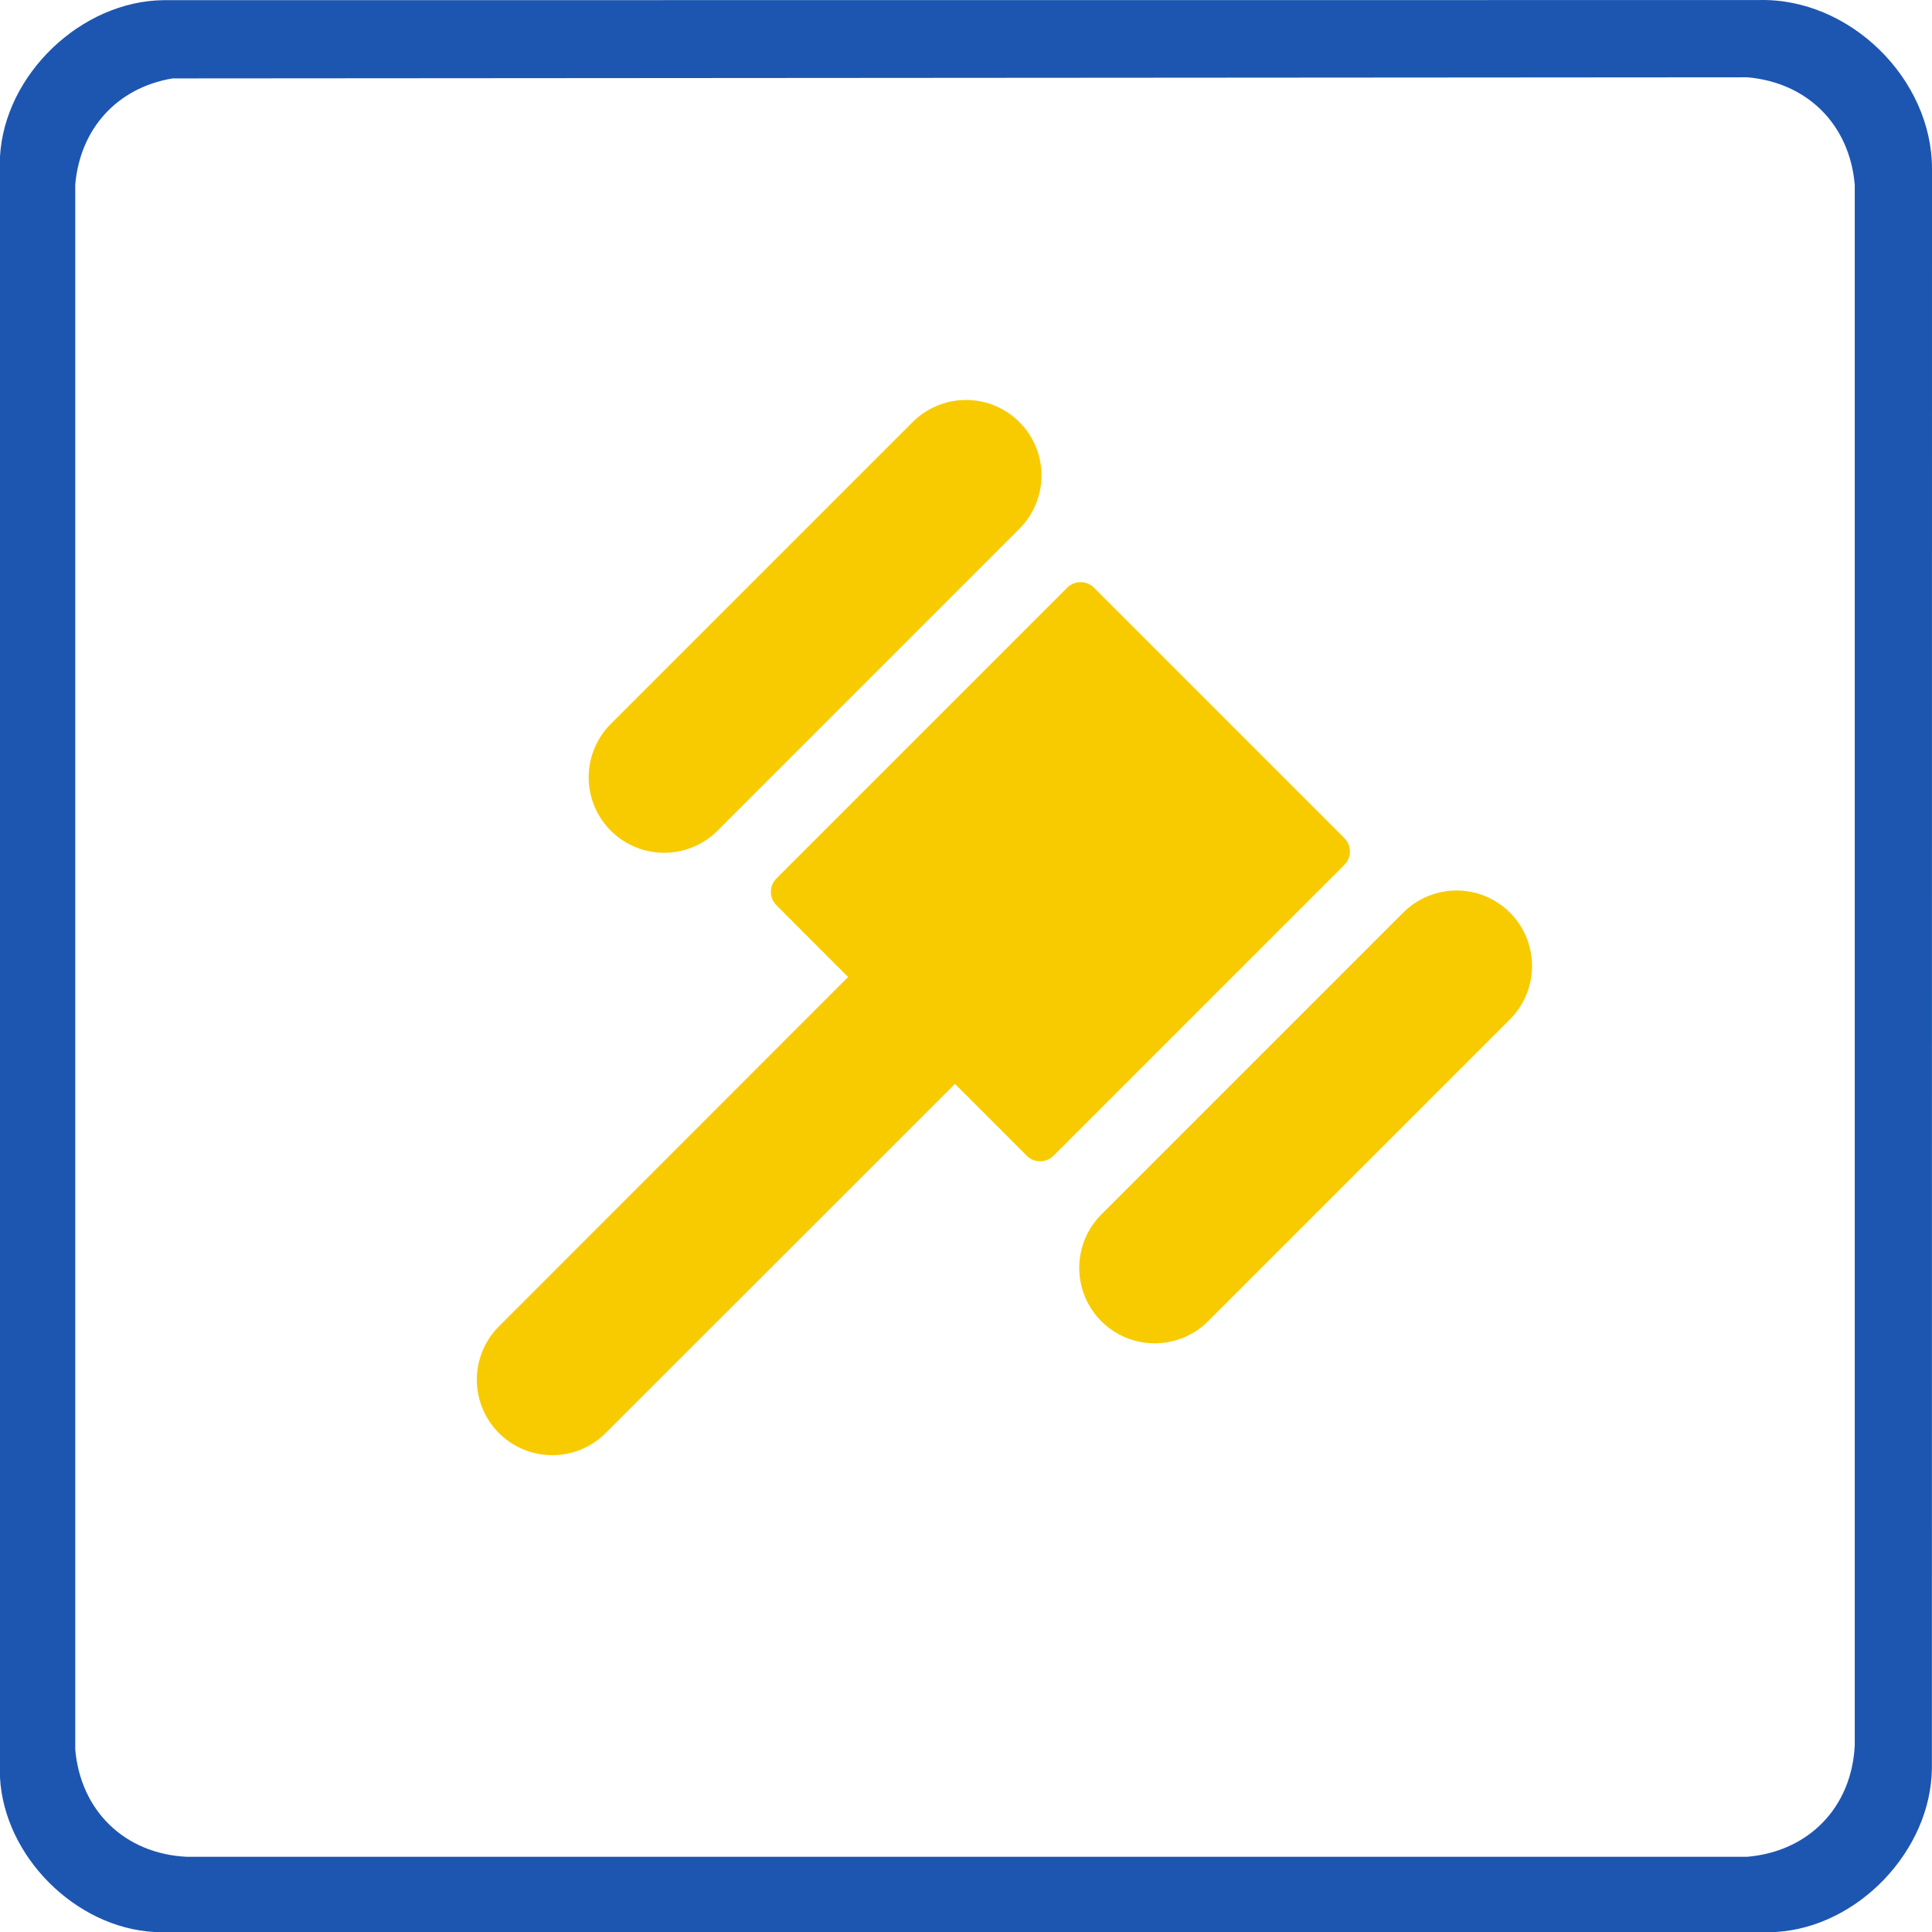<svg width="96" height="96" viewBox="0 0 96 96" fill="none" xmlns="http://www.w3.org/2000/svg">
<path d="M30.349 41.276C30.001 40.928 29.725 40.514 29.536 40.059C29.348 39.604 29.25 39.116 29.25 38.624C29.25 38.131 29.348 37.644 29.536 37.189C29.725 36.734 30.001 36.32 30.349 35.972L45.349 20.972C46.053 20.268 47.007 19.873 48.001 19.873C48.996 19.873 49.95 20.268 50.653 20.972C51.356 21.675 51.752 22.629 51.752 23.624C51.752 24.619 51.356 25.573 50.653 26.276L35.653 41.276C35.305 41.624 34.891 41.9 34.436 42.089C33.981 42.277 33.494 42.374 33.001 42.374C32.509 42.374 32.021 42.277 31.566 42.089C31.111 41.9 30.697 41.624 30.349 41.276ZM75.028 45.347C74.68 44.999 74.266 44.722 73.811 44.534C73.356 44.345 72.869 44.248 72.376 44.248C71.884 44.248 71.396 44.345 70.941 44.534C70.486 44.722 70.072 44.999 69.724 45.347L54.724 60.347C54.376 60.695 54.1 61.108 53.911 61.564C53.723 62.019 53.626 62.506 53.626 62.999C53.626 63.491 53.723 63.979 53.911 64.434C54.1 64.889 54.376 65.302 54.724 65.651C55.072 65.999 55.486 66.275 55.941 66.464C56.396 66.652 56.884 66.749 57.376 66.749C57.869 66.749 58.356 66.652 58.811 66.464C59.266 66.275 59.68 65.999 60.028 65.651L75.028 50.651C75.376 50.303 75.653 49.889 75.841 49.434C76.03 48.979 76.127 48.491 76.127 47.999C76.127 47.506 76.03 47.019 75.841 46.564C75.653 46.108 75.376 45.695 75.028 45.347ZM66.799 41.644L54.356 29.201C54.269 29.114 54.166 29.044 54.052 28.997C53.938 28.95 53.816 28.926 53.693 28.926C53.57 28.926 53.448 28.95 53.334 28.997C53.22 29.044 53.117 29.114 53.03 29.201L38.578 43.652C38.491 43.739 38.422 43.843 38.375 43.957C38.327 44.07 38.303 44.192 38.303 44.316C38.303 44.439 38.327 44.561 38.375 44.675C38.422 44.788 38.491 44.892 38.578 44.979L42.141 48.548L24.724 65.974C24.051 66.683 23.681 67.627 23.693 68.605C23.706 69.583 24.1 70.517 24.791 71.209C25.483 71.9 26.417 72.294 27.395 72.307C28.373 72.319 29.317 71.949 30.026 71.276L47.452 53.859L51.021 57.429C51.108 57.516 51.212 57.585 51.325 57.632C51.439 57.68 51.561 57.704 51.684 57.704C51.808 57.704 51.93 57.68 52.043 57.632C52.157 57.585 52.261 57.516 52.348 57.429L66.799 42.977C66.887 42.89 66.957 42.786 67.005 42.672C67.053 42.557 67.078 42.435 67.078 42.311C67.078 42.187 67.053 42.064 67.005 41.949C66.957 41.835 66.887 41.731 66.799 41.644Z" fill="#F8CB00"/>
<path d="M87.392 0.003L8.14 0.008C4.041 0.048 0.228 3.691 0 7.78V88.321C0.208 92.244 3.756 95.793 7.68 96H88.223C92.311 95.772 95.955 91.959 95.995 87.86L96 8.42C96.02 3.916 91.901 -0.12 87.392 0.003ZM86.824 92.262H9.264C6.196 92.107 4.001 89.977 3.739 86.924V9.179C3.979 6.394 5.815 4.364 8.571 3.896L86.824 3.841C89.812 4.099 91.906 6.196 92.161 9.179V86.737C92.006 89.805 89.877 91.999 86.824 92.262Z" fill="#1C56B1"/>
</svg>
